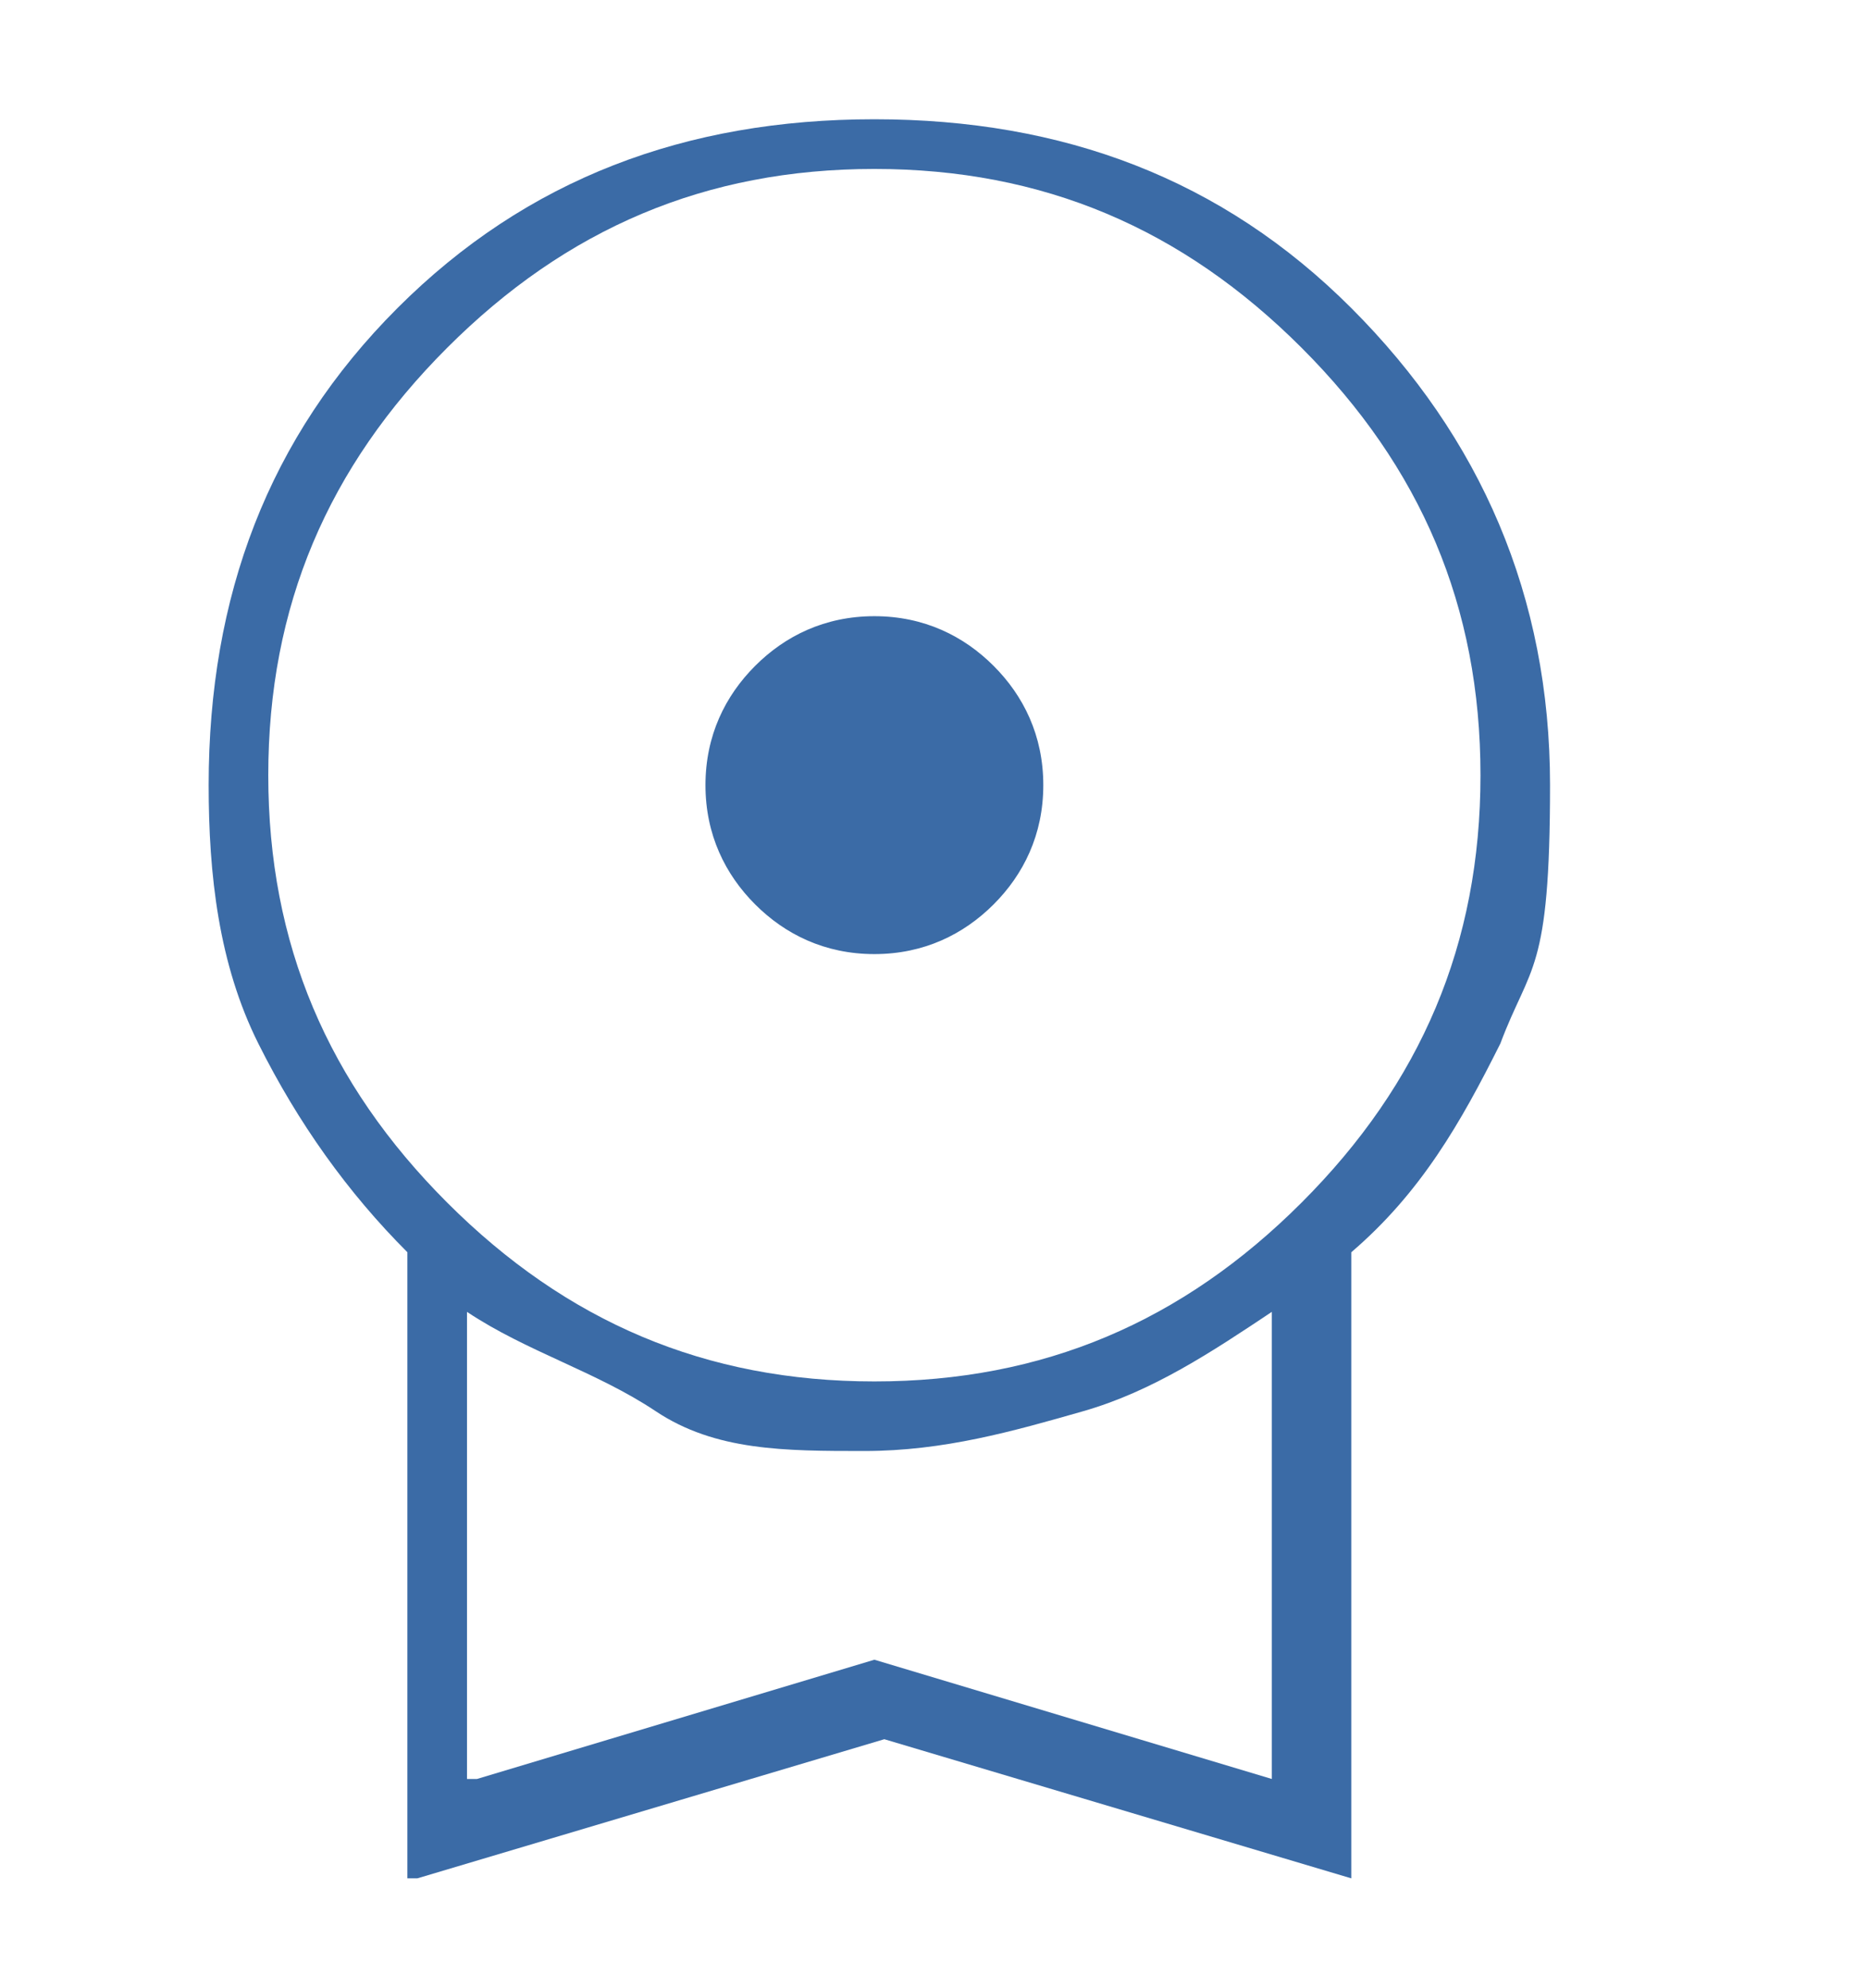 <?xml version="1.0" encoding="UTF-8"?>
<svg id="_レイヤー_1" xmlns="http://www.w3.org/2000/svg" version="1.1" viewBox="0 0 18.8 20">
  <!-- Generator: Adobe Illustrator 29.1.0, SVG Export Plug-In . SVG Version: 2.1.0 Build 142)  -->
  <defs>
    <style>
      .st0 {
        fill: #3b6ba6;
      }
    </style>
  </defs>
  <path class="st0" d="M8.8,9.6c-.5,0-.9-.2-1.2-.5s-.5-.7-.5-1.2.2-.9.5-1.2.7-.5,1.2-.5.9.2,1.2.5.5.7.5,1.2-.2.9-.5,1.2-.7.5-1.2.5ZM4.1,18.9v-6.3c-.6-.6-1.1-1.3-1.5-2.1-.4-.8-.5-1.7-.5-2.6,0-1.9.6-3.5,1.9-4.8s2.9-1.9,4.8-1.9,3.5.6,4.8,1.9,2,2.9,2,4.8-.2,1.8-.5,2.6c-.4.8-.8,1.5-1.5,2.1v6.3l-4.7-1.4-4.7,1.4h-.1ZM8.8,13.9c1.7,0,3.1-.6,4.3-1.8s1.8-2.6,1.8-4.3-.6-3.1-1.8-4.3-2.6-1.8-4.3-1.8-3.1.6-4.3,1.8-1.8,2.6-1.8,4.3.6,3.1,1.8,4.3,2.6,1.8,4.3,1.8ZM4.8,17.9l4-1.2,4,1.2v-4.7c-.6.4-1.2.8-1.9,1s-1.4.4-2.2.4-1.5,0-2.1-.4-1.3-.6-1.9-1v4.7h0Z"/>
</svg>
